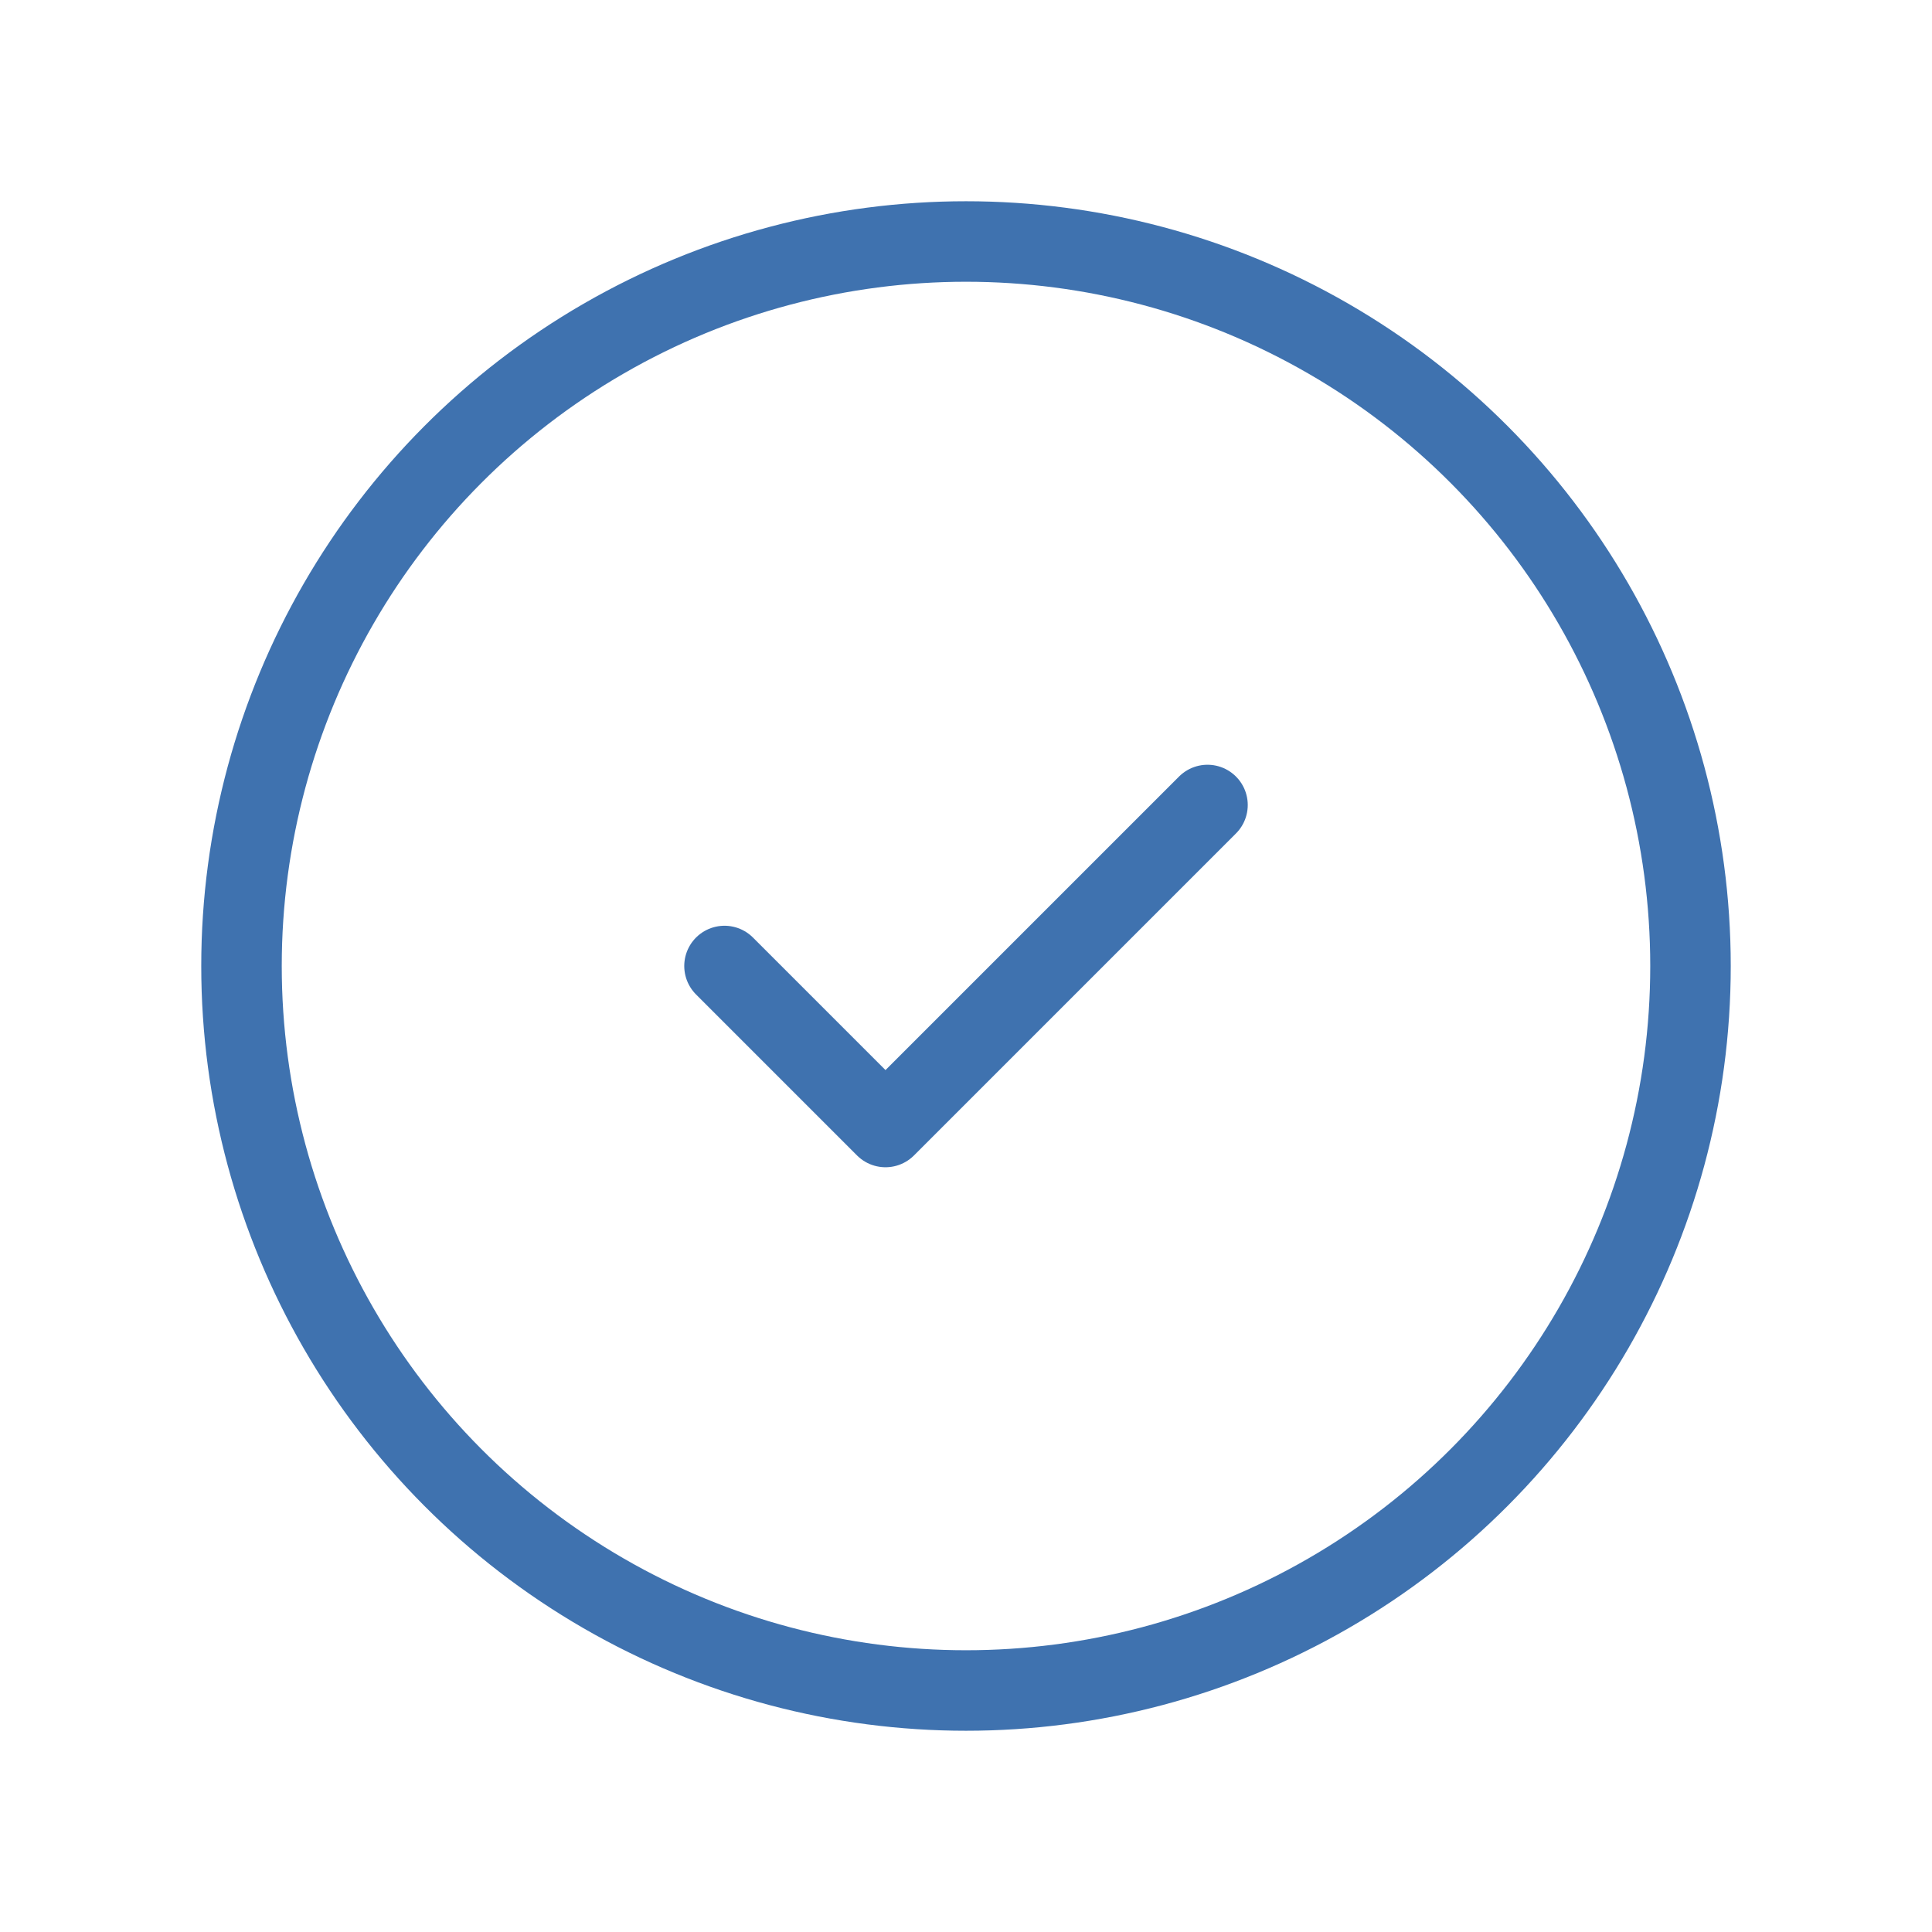 <svg xmlns="http://www.w3.org/2000/svg" class="icon icon-tabler icon-tabler-circle-check" width="64" height="64" viewBox="0 0 24 24" stroke="#3f72af" fill="none" stroke-linecap="round" stroke-linejoin="round"><path d="M0 0h24v24H0z" stroke="none"/><circle cx="12" cy="12" r="9"/><path d="m9 12 2 2 4-4"/></svg>